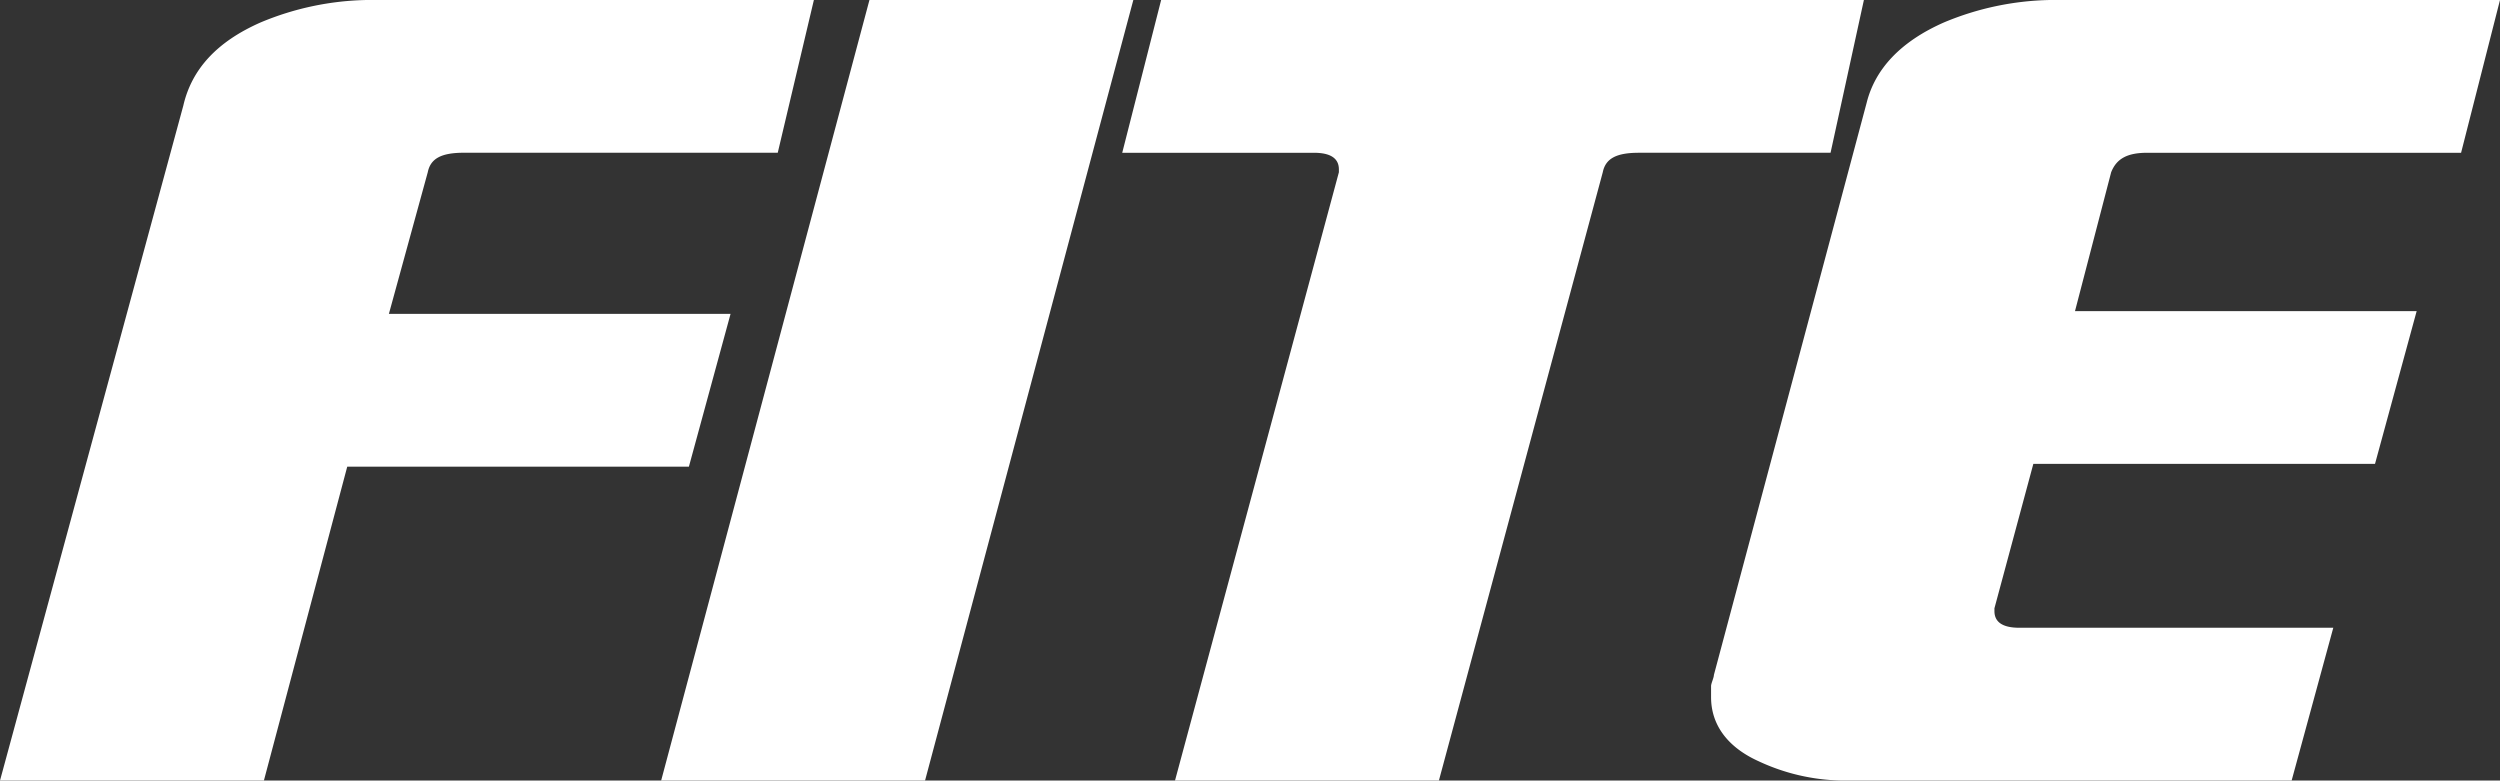 <svg id="FITE_TV" xmlns="http://www.w3.org/2000/svg" width="177.627" height="55.459" viewBox="0 0 177.627 55.459">
  <rect x="0" y="0" width="177.627" height="55.459" fill="#333333" stroke="none"/>
  <g id="Group_26" data-name="Group 26">
    <path id="Path_42" data-name="Path 42" d="M51.907,22.3H27.631l2.763-10.066c.2-.987.987-1.382,2.566-1.382h22.3L57.827,0H26.052a20.45,20.45,0,0,0-7.5,1.579C15.394,2.96,13.618,4.934,13.026,7.5L0,55.459H18.75l5.921-22.3H48.946ZM61.775,0l-14.8,55.459h18.75L80.524,0Zm70.656,0H82.5L79.735,10.855H93.353q1.776,0,1.776,1.184v.2L83.485,55.459h18.75l11.644-43.223c.2-.987.987-1.382,2.566-1.382h13.618Zm20.131,10.855h22.3L177.627,0H145.654a20.45,20.45,0,0,0-7.5,1.579C135,2.96,133.22,4.934,132.628,7.3L121.773,47.959c0,.2-.2.592-.2.789v.789c0,1.974,1.184,3.553,3.355,4.539a14.5,14.5,0,0,0,5.921,1.382h31.973l2.96-10.855h-22.3q-1.776,0-1.776-1.184v-.2L144.47,32.96h24.276l2.96-10.855H147.43L150,12.237C150.391,11.25,151.18,10.855,152.562,10.855Z" fill="#fff"/>
  </g>
</svg>
